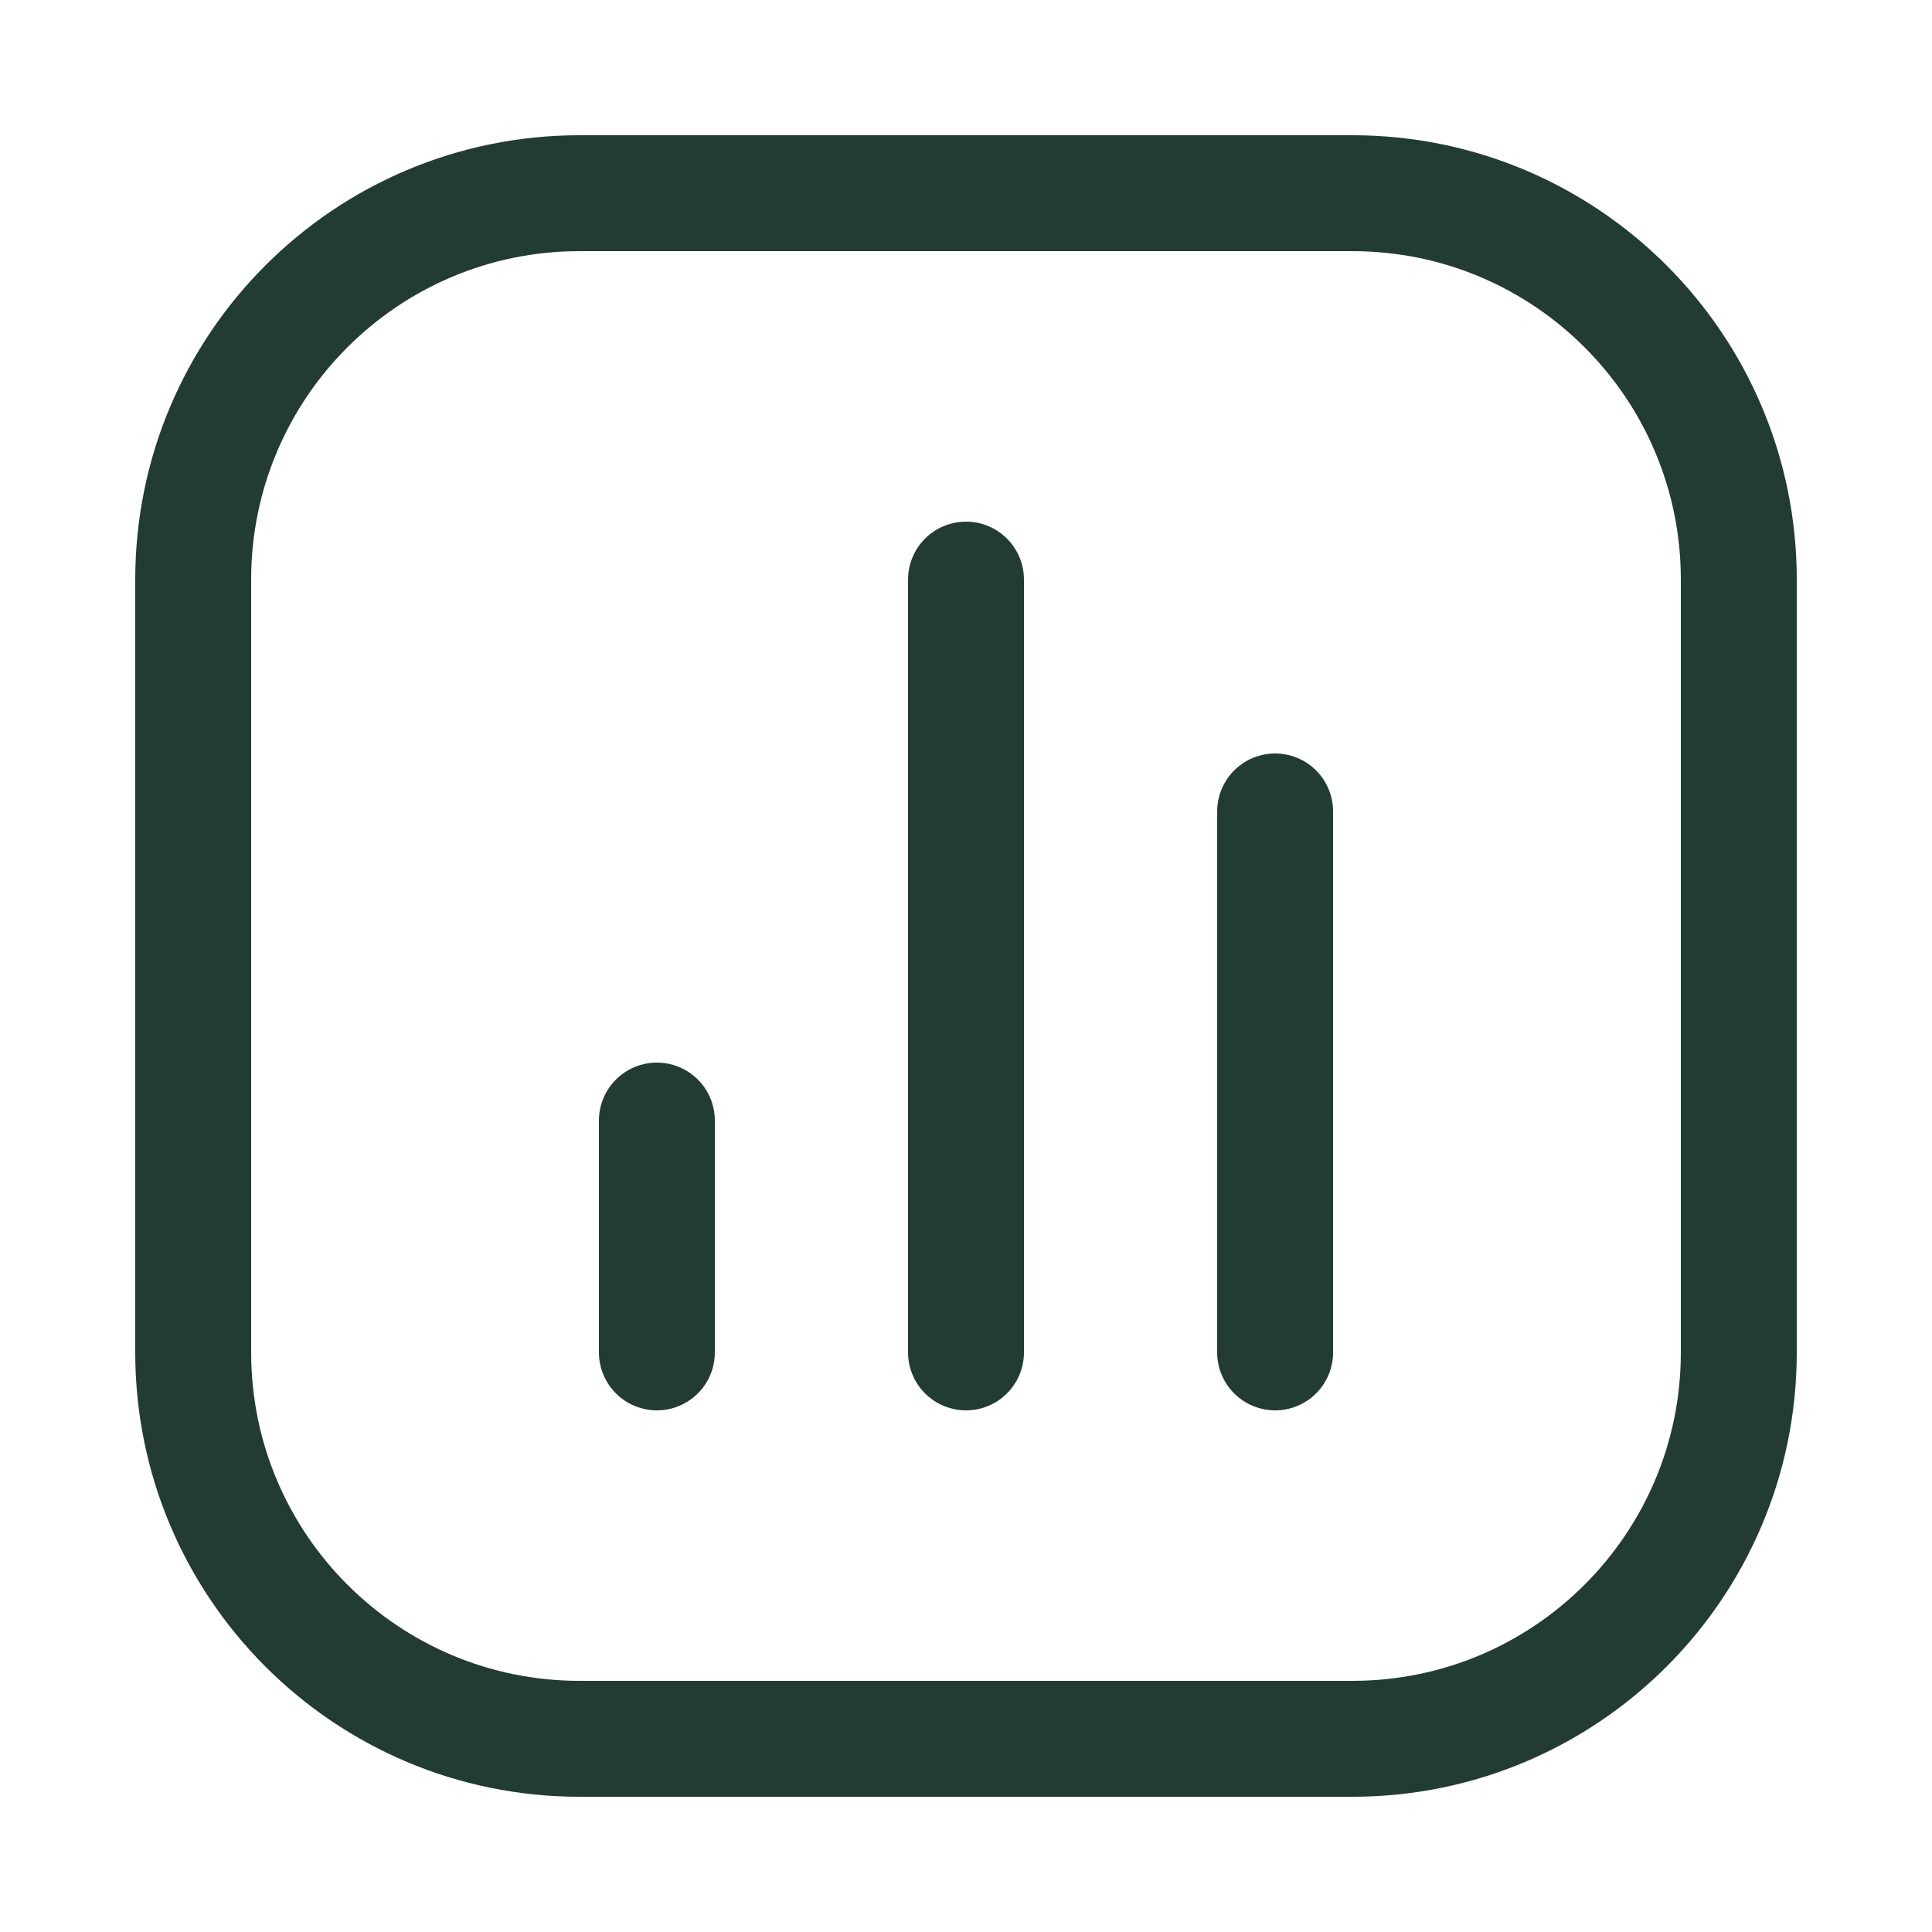 <svg width="25" height="25" viewBox="0 0 25 25" fill="none" xmlns="http://www.w3.org/2000/svg">
<path d="M17.5 2.5H7.5C4.739 2.5 2.5 4.739 2.5 7.5V17.5C2.5 20.261 4.739 22.5 7.5 22.5H17.5C20.261 22.5 22.5 20.261 22.5 17.5V7.5C22.5 4.739 20.261 2.5 17.5 2.5Z" stroke="#233C33" stroke-width="1.5"/>
<path d="M8.5 17.5V14.5" stroke="#233C33" stroke-width="1.5" stroke-linecap="round" stroke-linejoin="round"/>
<path d="M12.5 17.5V7.5" stroke="#233C33" stroke-width="1.5" stroke-linecap="round" stroke-linejoin="round"/>
<path d="M16.5 17.5V10.5" stroke="#233C33" stroke-width="1.5" stroke-linecap="round" stroke-linejoin="round"/>
</svg>
